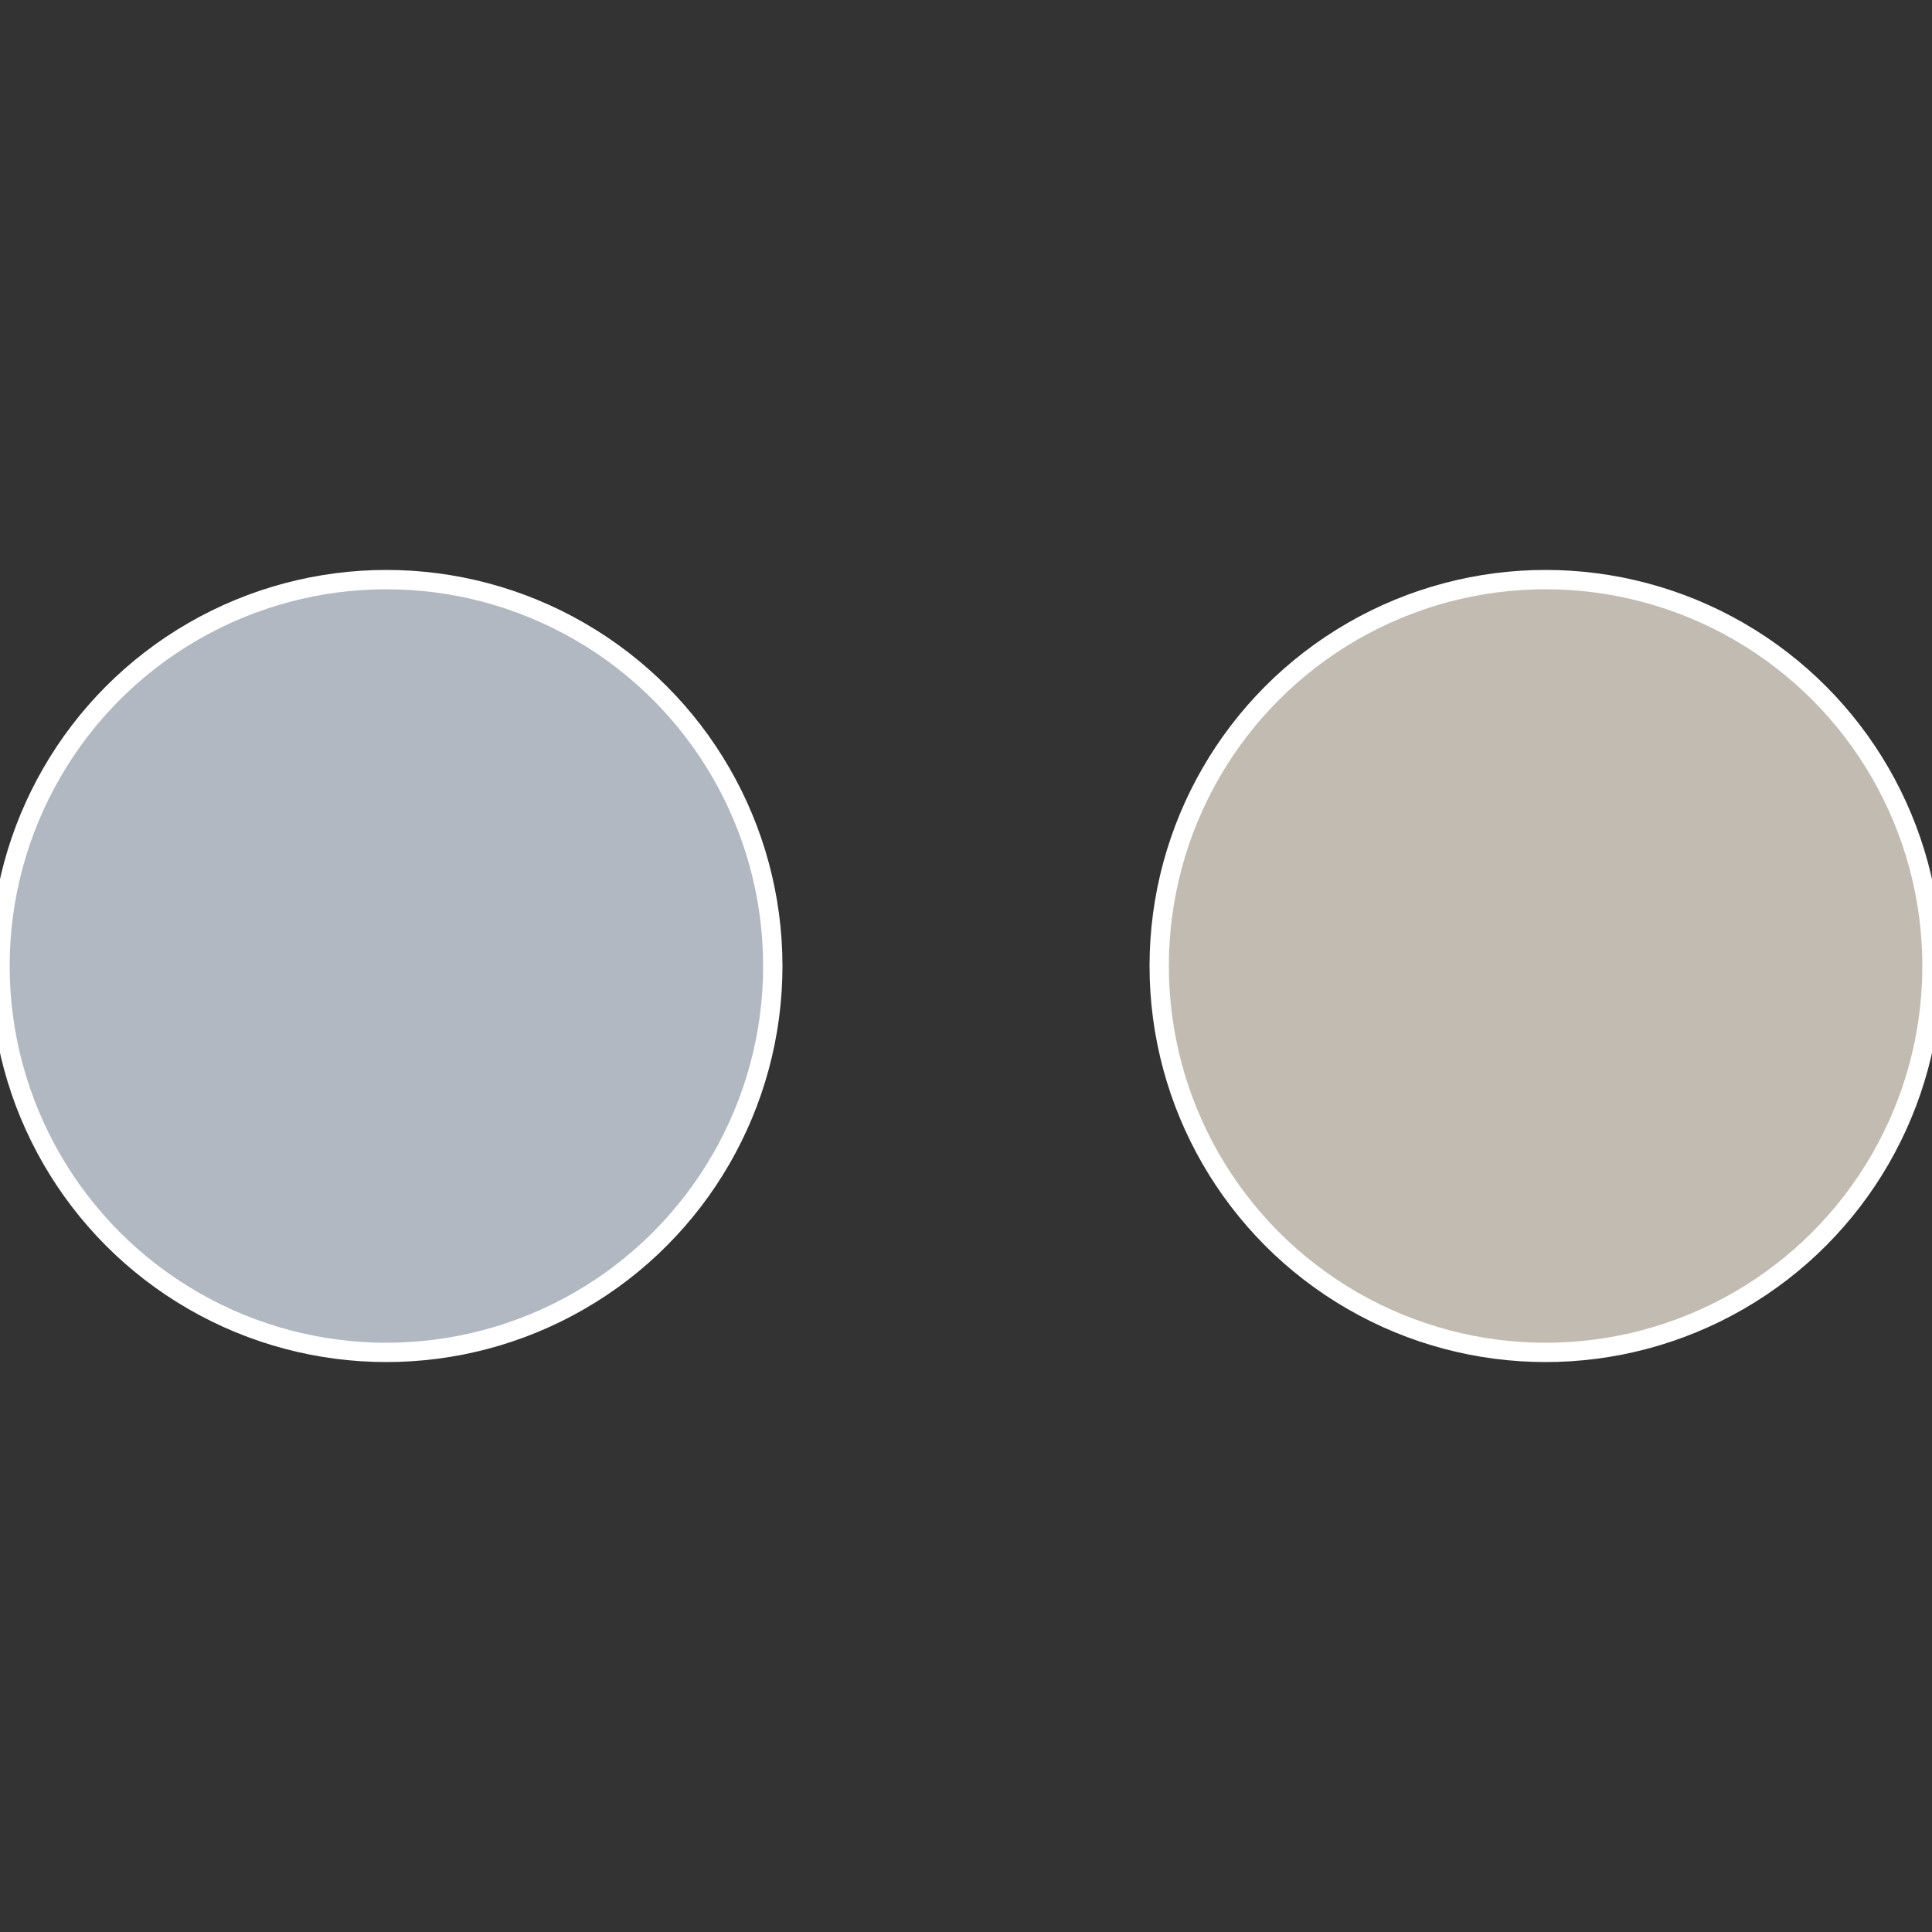 <?xml version="1.0" standalone="no"?>
<svg width="500" height="500" viewBox="-1 -1 2 2" xmlns="http://www.w3.org/2000/svg">
 
                <rect x="-1" y="-1" width="2" height="2" fill="#333333" stroke="none"/>
 
                <circle cx="0.6" cy="0" r="0.4" fill="#c1bbb2" stroke="#fff" stroke-width="1%" />
             
                <circle cx="-0.6" cy="7.3478807948841E-17" r="0.4" fill="#b2b8c1" stroke="#fff" stroke-width="1%" />
            </svg>
